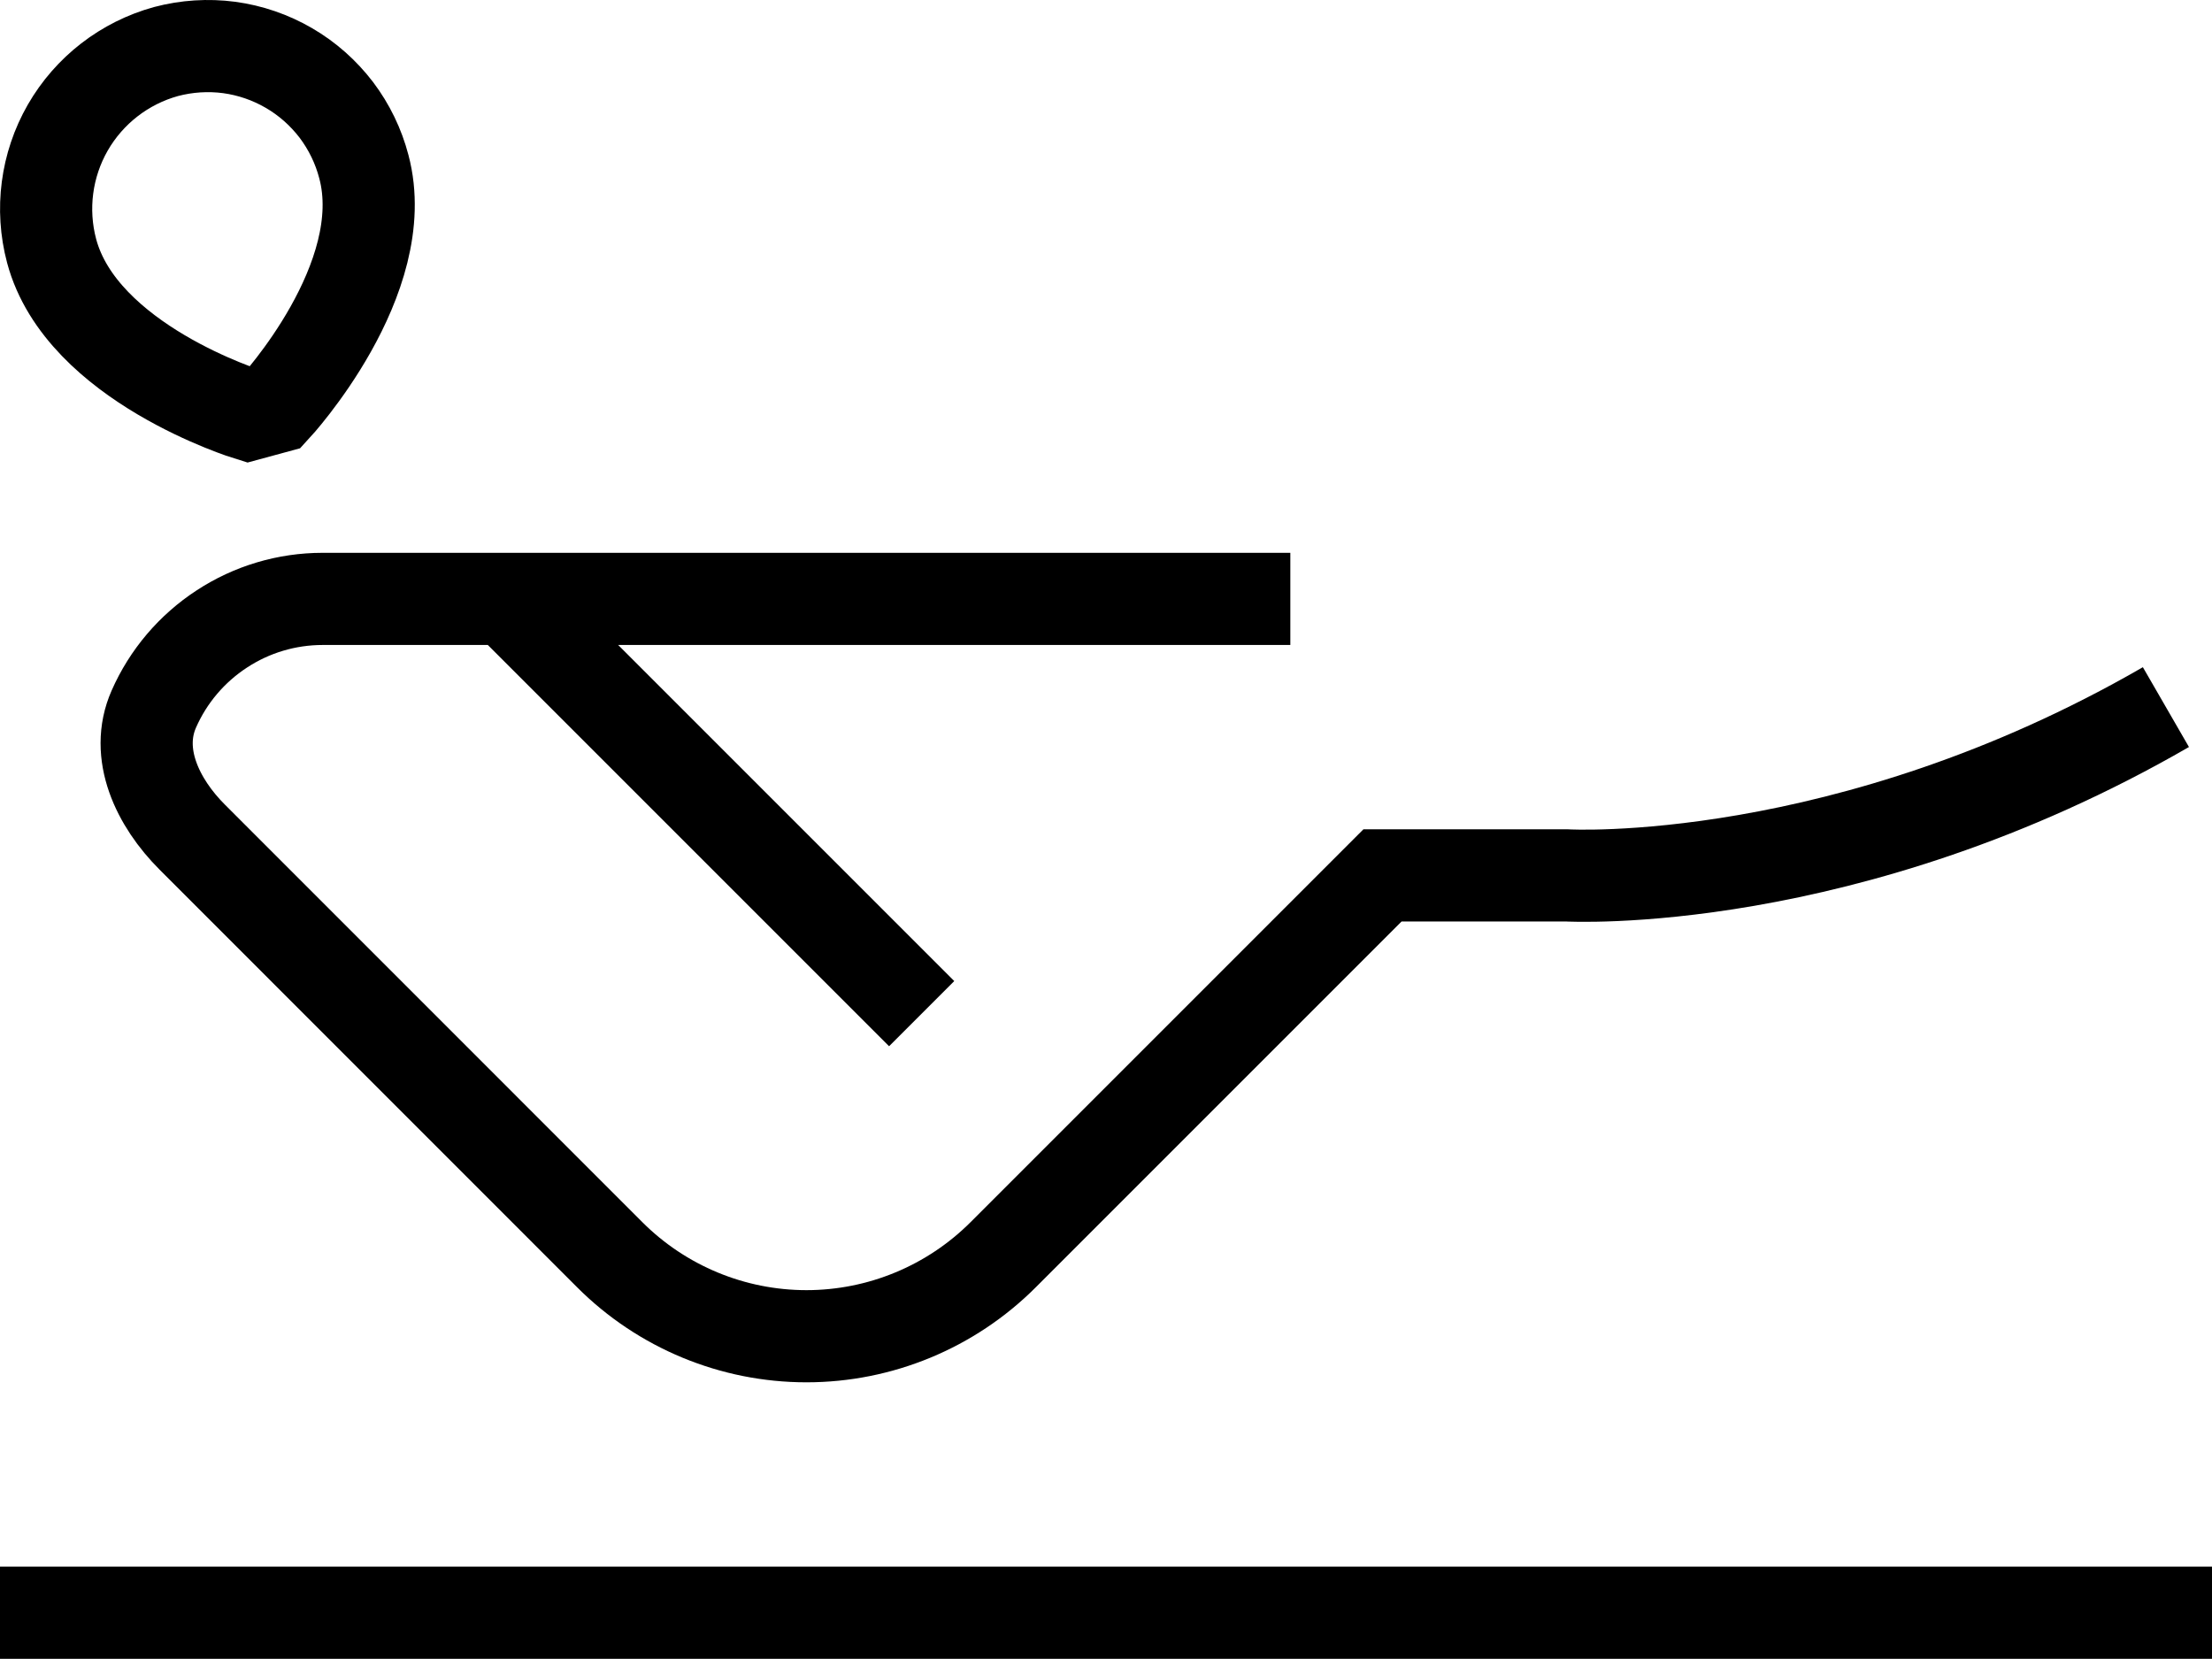 <?xml version="1.0" encoding="UTF-8"?> <svg xmlns="http://www.w3.org/2000/svg" width="24" height="18" viewBox="0 0 24 18" fill="none"><path d="M0 17.498H24M14 6.498H3.5C3.112 6.498 2.732 6.611 2.407 6.824C2.082 7.036 1.825 7.338 1.669 7.693C1.455 8.178 1.711 8.709 2.086 9.083L6.616 13.614C7.182 14.18 7.95 14.498 8.75 14.498C9.55 14.498 10.318 14.18 10.884 13.614L15 9.498H17C17 9.498 20.036 9.672 23.5 7.672M10 10.998L5.5 6.498M2.695 4.498C2.695 4.498 0.885 3.941 0.56 2.722C0.44 2.271 0.503 1.79 0.735 1.385C0.968 0.98 1.351 0.683 1.802 0.559C2.025 0.5 2.258 0.485 2.486 0.515C2.715 0.546 2.936 0.622 3.135 0.738C3.335 0.854 3.509 1.009 3.649 1.192C3.788 1.376 3.89 1.586 3.948 1.809C4.272 3.028 2.986 4.419 2.986 4.419L2.695 4.498Z" stroke="black"></path></svg> 